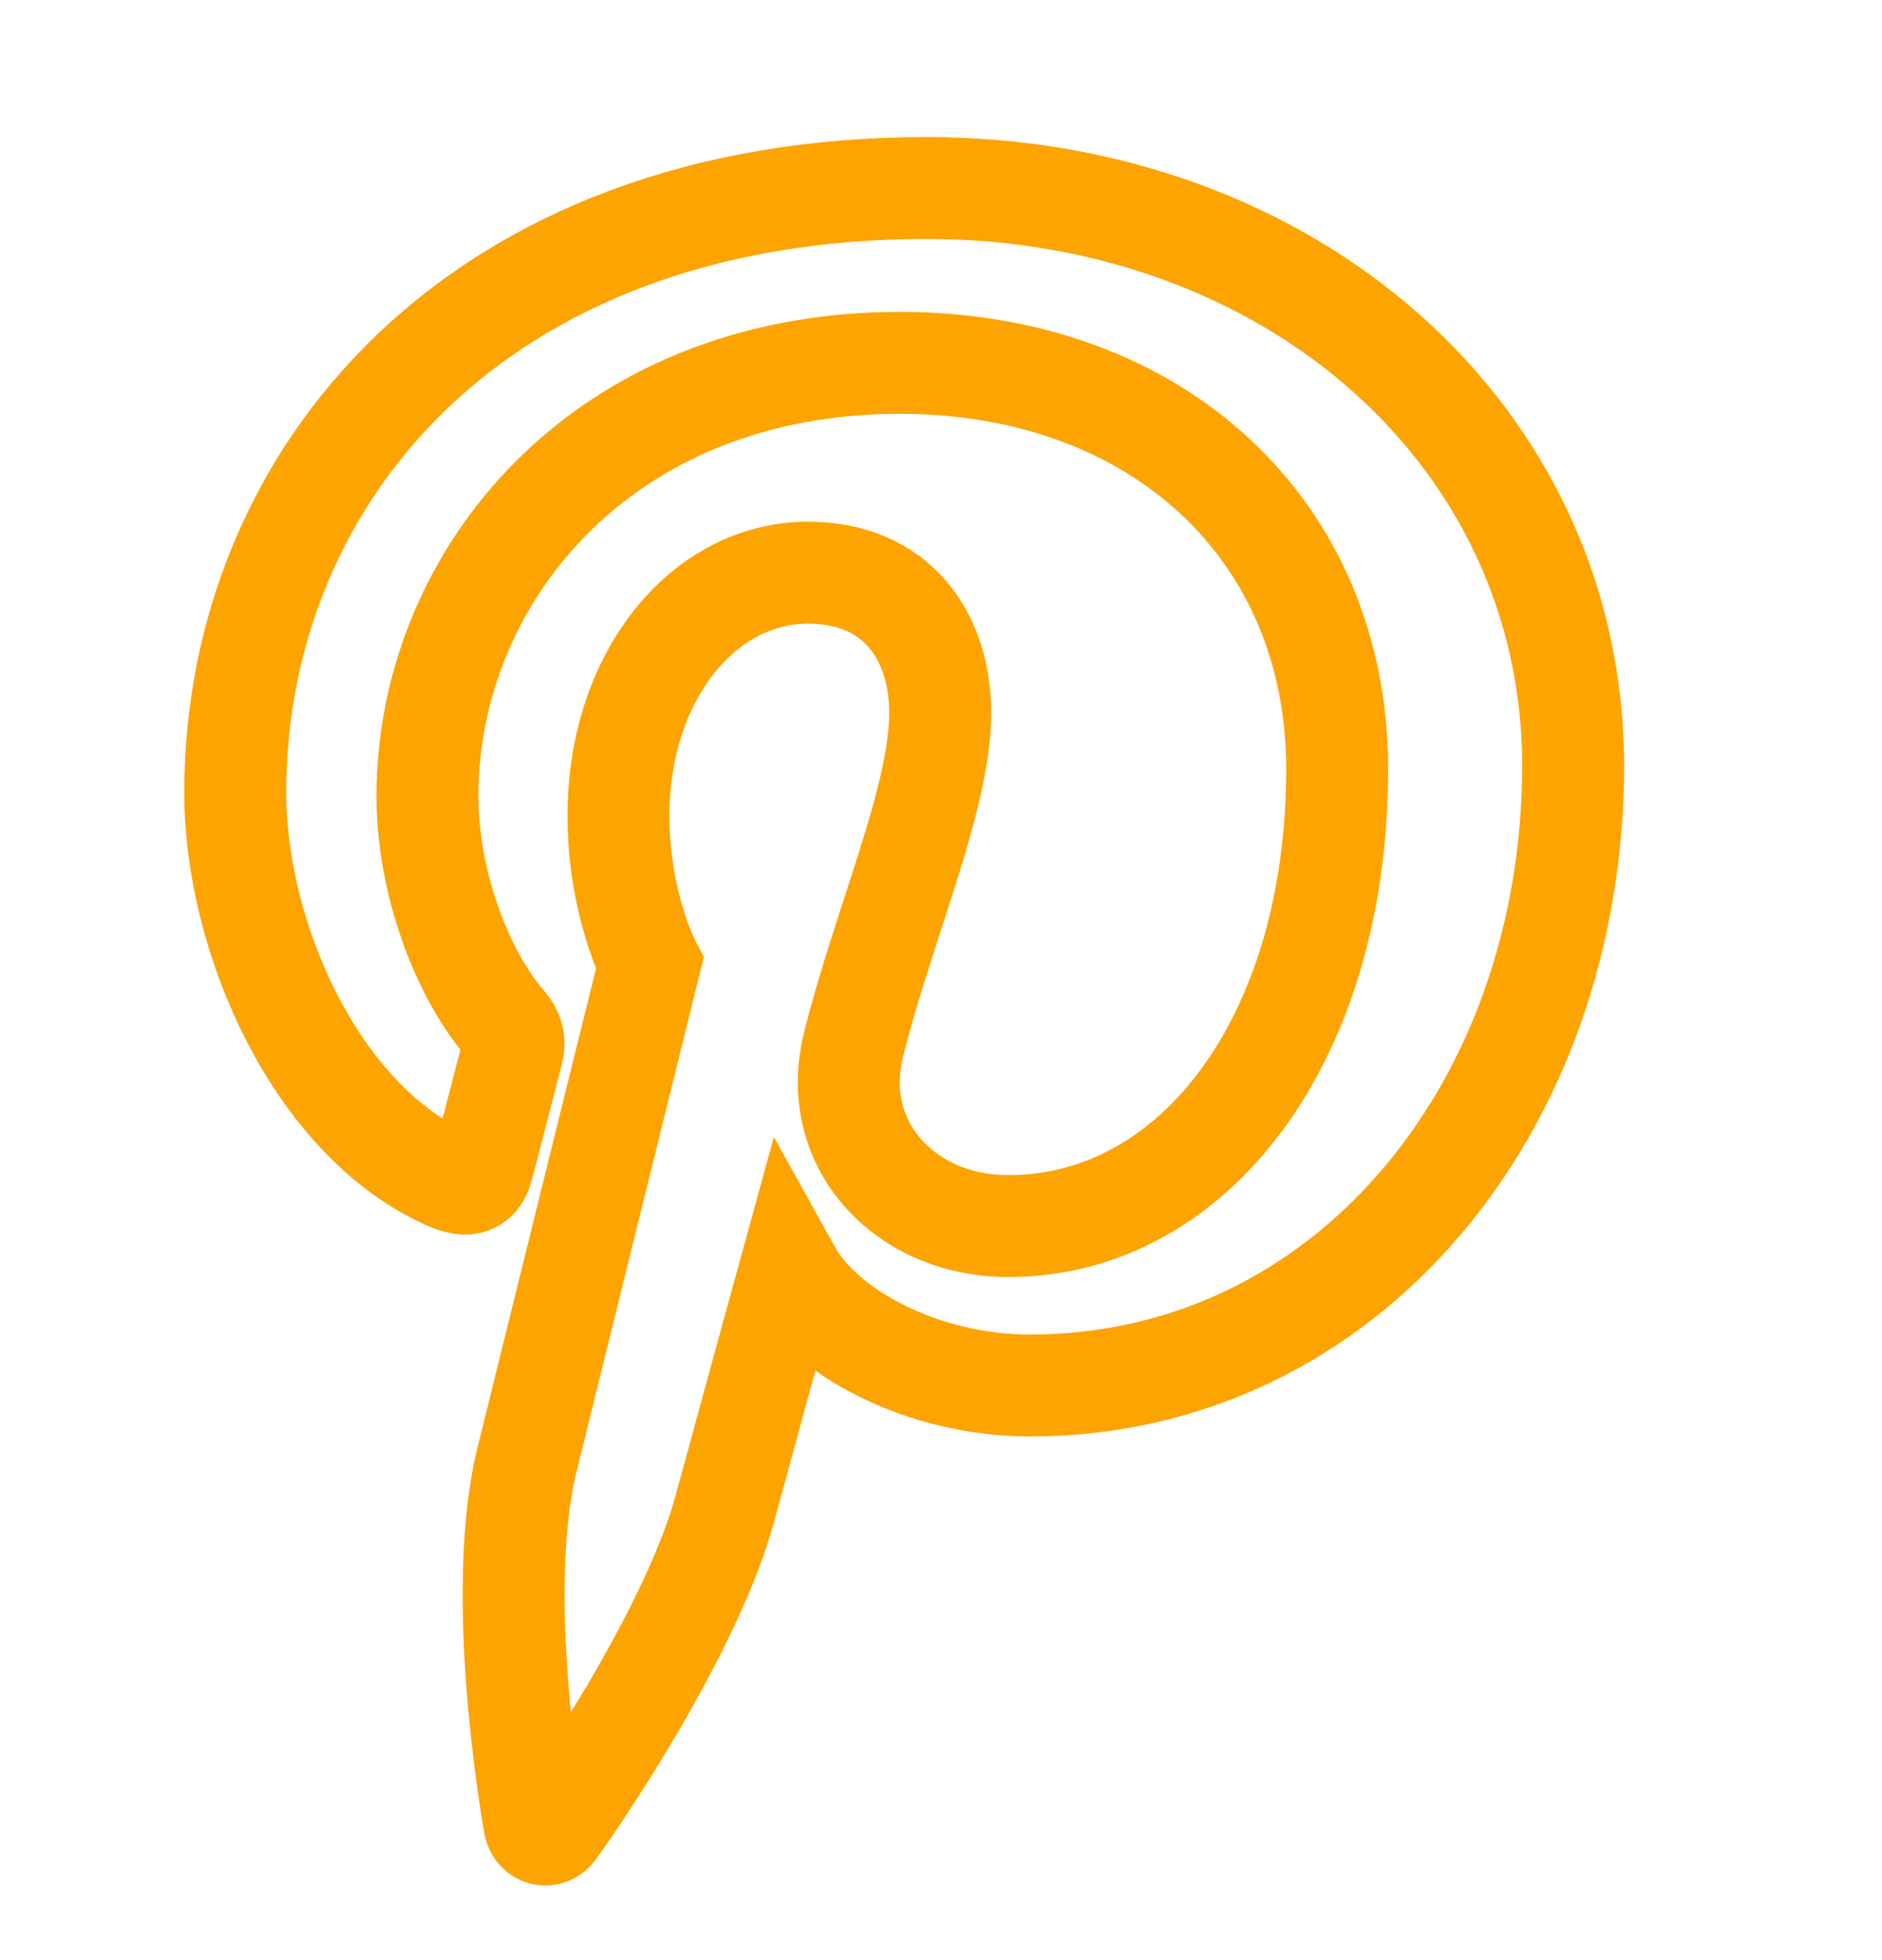 <svg width="24" height="25" viewBox="0 0 24 25" fill="none" xmlns="http://www.w3.org/2000/svg">
<g clip-path="url(#clip0_82_531)">
<path d="M11.816 2.398C6.061 2.398 3 6.086 3 10.108C3 11.973 4.042 14.299 5.71 15.037C5.964 15.151 6.102 15.102 6.158 14.867C6.208 14.689 6.427 13.829 6.533 13.423C6.566 13.293 6.549 13.181 6.444 13.059C5.89 12.418 5.451 11.251 5.451 10.156C5.451 7.352 7.681 4.628 11.475 4.628C14.757 4.628 17.052 6.76 17.052 9.809C17.052 13.254 15.229 15.638 12.86 15.638C11.549 15.638 10.572 14.609 10.882 13.335C11.256 11.819 11.99 10.189 11.99 9.096C11.99 8.115 11.436 7.304 10.304 7.304C8.97 7.304 7.887 8.626 7.887 10.401C7.887 11.528 8.286 12.289 8.286 12.289C8.286 12.289 6.965 17.624 6.72 18.62C6.305 20.306 6.776 23.038 6.817 23.273C6.842 23.403 6.988 23.444 7.069 23.337C7.199 23.167 8.795 20.889 9.243 19.243C9.405 18.643 10.073 16.211 10.073 16.211C10.513 17.005 11.782 17.671 13.134 17.671C17.156 17.671 20.062 14.136 20.062 9.75C20.047 5.544 16.448 2.398 11.816 2.398Z" stroke="#FDA400" stroke-width="1.3"/>
</g>
<defs>
<clipPath id="clip0_82_531">
<rect width="24" height="24" fill="white" transform="translate(0 0.898)"/>
</clipPath>
</defs>
</svg>
